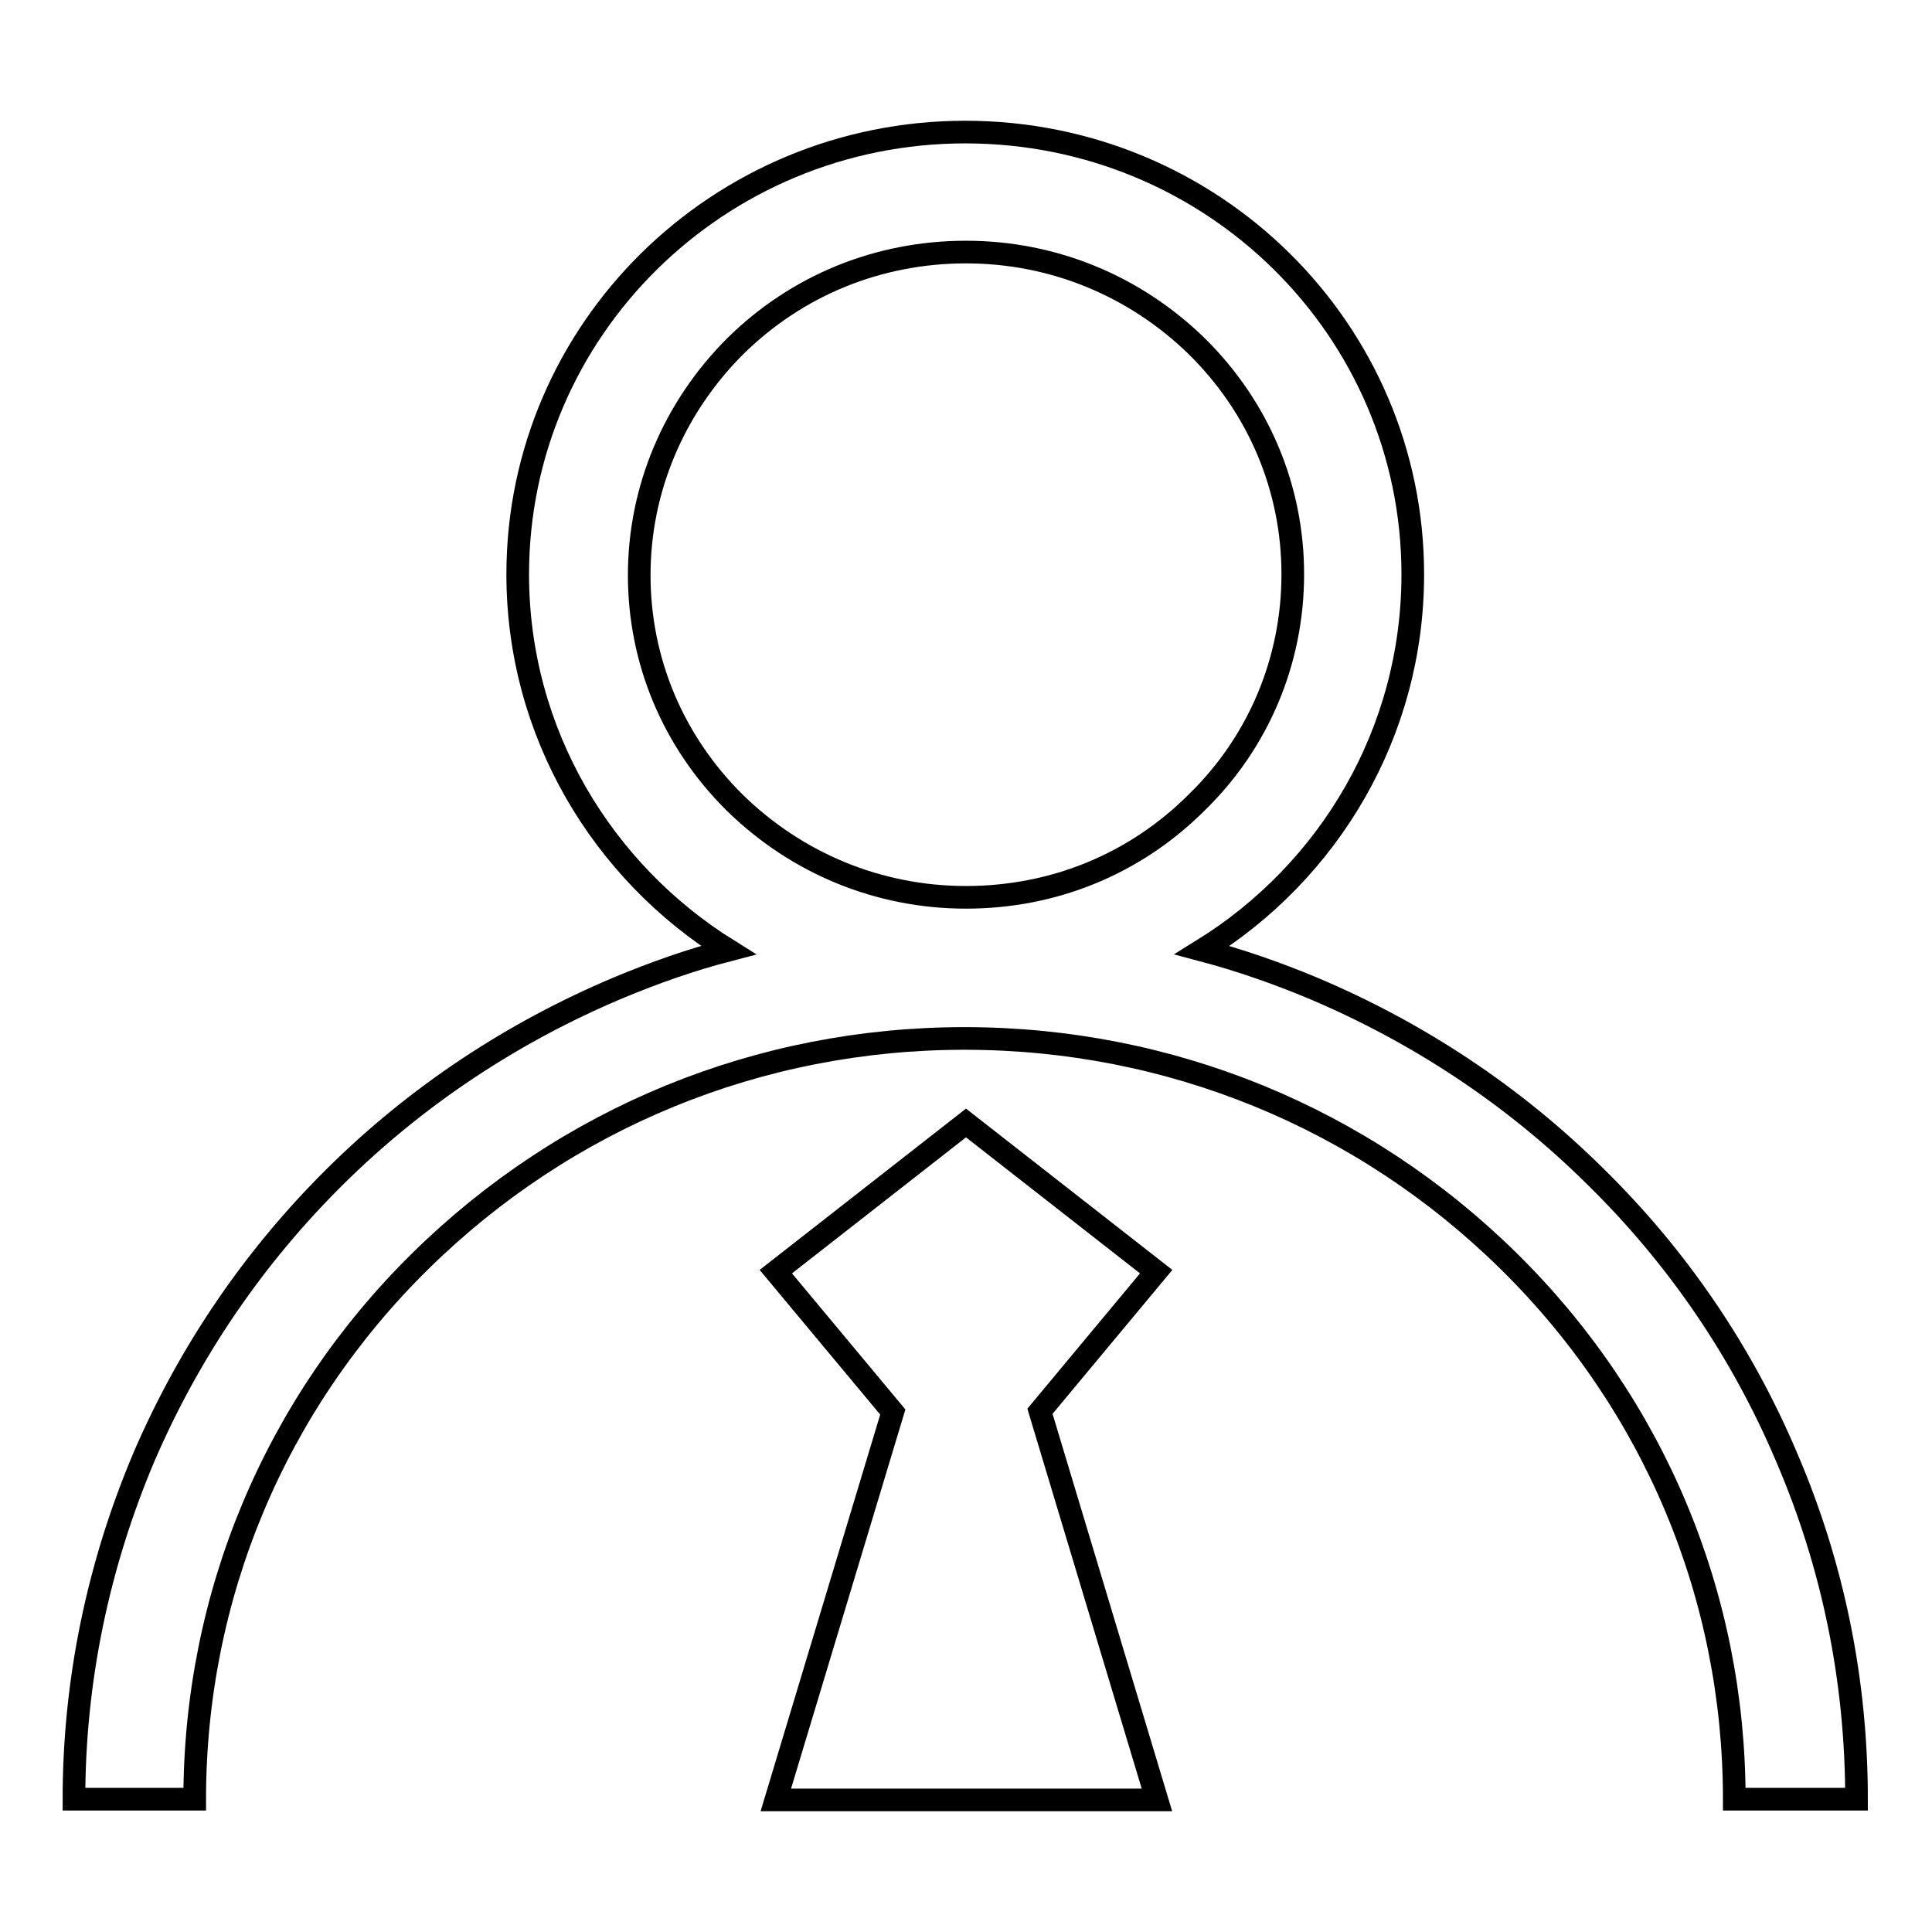 <?xml version="1.0" encoding="utf-8"?>
<!-- Svg Vector Icons : http://www.onlinewebfonts.com/icon -->
<!DOCTYPE svg PUBLIC "-//W3C//DTD SVG 1.1//EN" "http://www.w3.org/Graphics/SVG/1.1/DTD/svg11.dtd">
<svg version="1.1" xmlns="http://www.w3.org/2000/svg" xmlns:xlink="http://www.w3.org/1999/xlink" x="0px" y="0px" viewBox="0 0 256 256" enable-background="new 0 0 256 256" xml:space="preserve">
<g><g><path stroke-width="3" fill-opacity="0" stroke="#000000"  d="M236.7,193c-5.9-13.9-14.4-26.4-25.3-37.1c-10.8-10.7-23.5-19.1-37.5-25c-4.8-2-9.7-3.7-14.6-5c16.8-10.4,27.9-28.8,27.9-49.8c0-32.4-26.5-58.6-59.3-58.6c-32.7,0-59.3,26.2-59.3,58.6c0,21,11.2,39.4,27.9,49.8c-5,1.3-9.8,3-14.6,5c-14,5.9-26.7,14.3-37.5,25c-10.8,10.7-19.3,23.2-25.3,37.1c-6.1,14.4-9.3,29.7-9.3,45.4h16c0-26.9,10.6-52.3,29.9-71.3c19.3-19,44.9-29.5,72.1-29.5c27.2,0,52.8,10.5,72.1,29.5c19.3,19,29.9,44.4,29.9,71.3H246C246,222.7,242.9,207.4,236.7,193z M128,118.9c-11.6,0-22.4-4.5-30.6-12.5c-8.2-8.1-12.7-18.8-12.7-30.2S89.3,54,97.4,45.9c8.2-8.1,19-12.5,30.6-12.5c11.6,0,22.4,4.5,30.6,12.5c8.2,8.1,12.7,18.8,12.7,30.2s-4.5,22.2-12.7,30.2C150.4,114.5,139.6,118.9,128,118.9z M128,148.8l-25.2,19.7l15.5,18.6l-15.5,51.4h50.5L137.8,187l15.4-18.5L128,148.8z"/></g></g>
</svg>